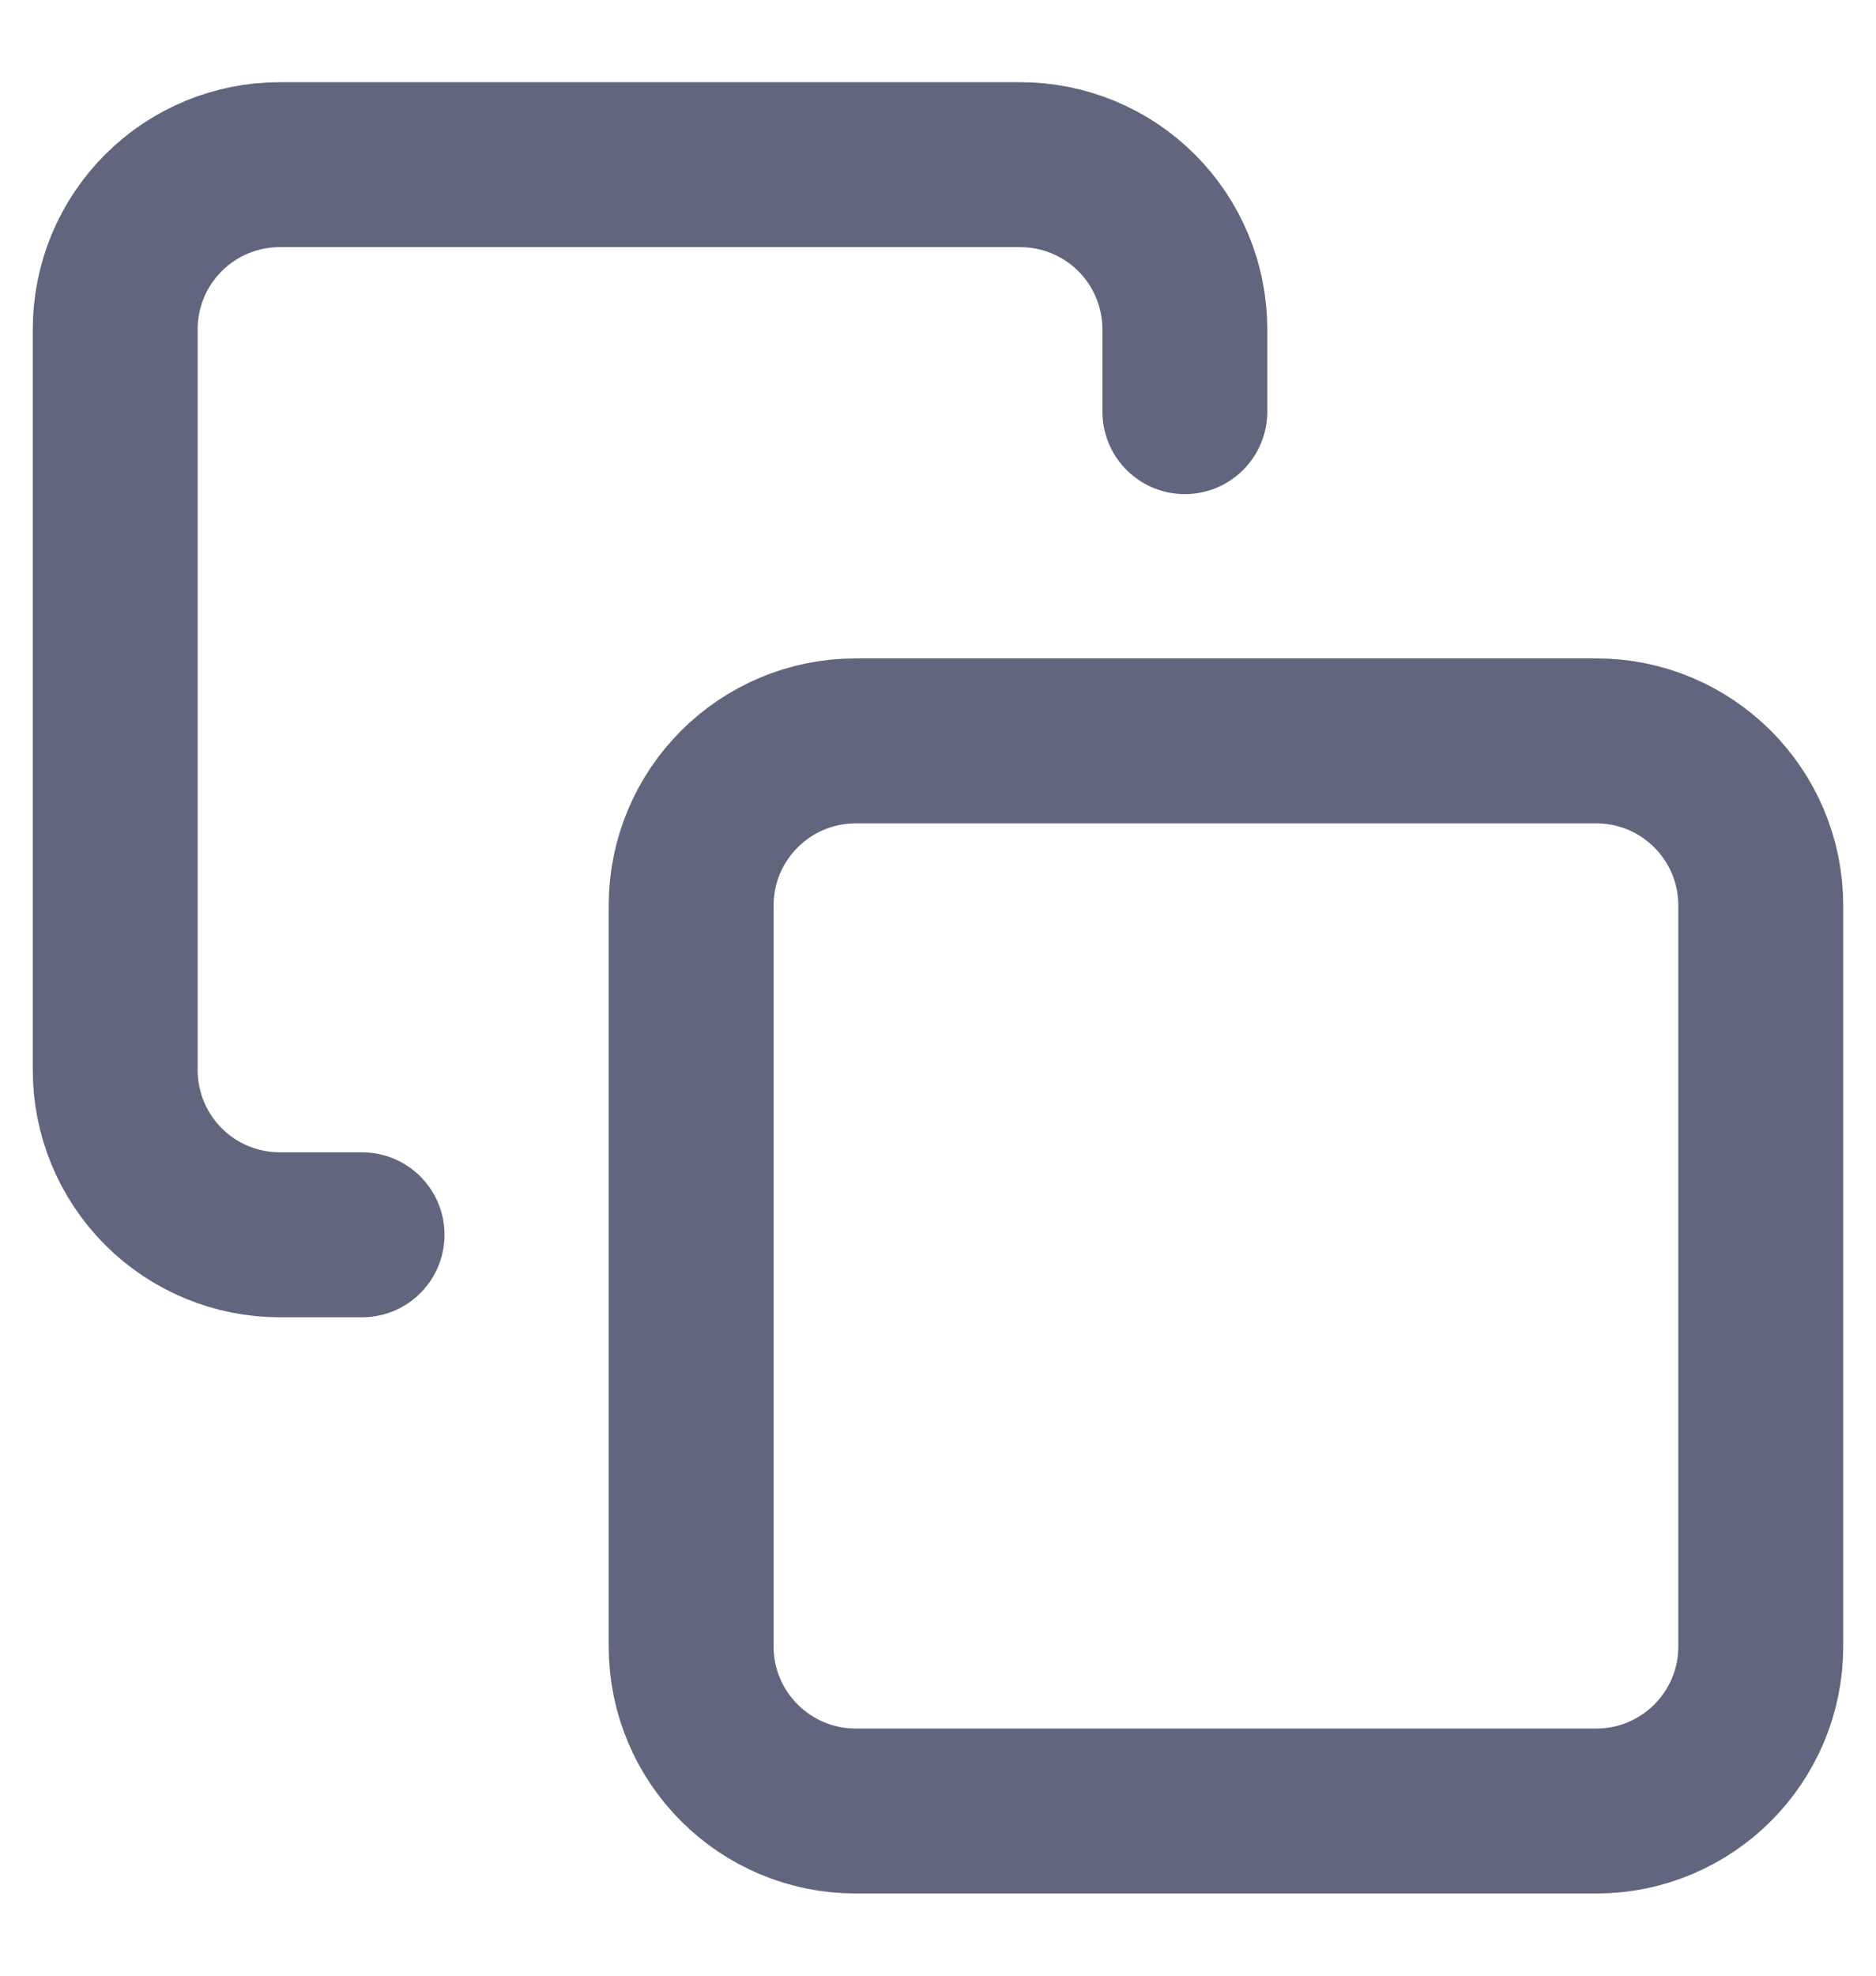 <svg width="19" height="20" viewBox="0 0 19 20" fill="none" xmlns="http://www.w3.org/2000/svg">
<path d="M3.667 12.5H2.833C2.391 12.5 1.967 12.324 1.655 12.012C1.342 11.699 1.167 11.275 1.167 10.833V3.333C1.167 2.891 1.342 2.467 1.655 2.155C1.967 1.842 2.391 1.667 2.833 1.667H10.333C10.775 1.667 11.199 1.842 11.512 2.155C11.824 2.467 12 2.891 12 3.333V4.167M8.667 7.5H16.167C17.087 7.5 17.833 8.246 17.833 9.167V16.667C17.833 17.587 17.087 18.333 16.167 18.333H8.667C7.746 18.333 7 17.587 7 16.667V9.167C7 8.246 7.746 7.5 8.667 7.5Z" stroke="#61667E" stroke-width="1.67" stroke-linecap="round" stroke-linejoin="round"/>
</svg>
